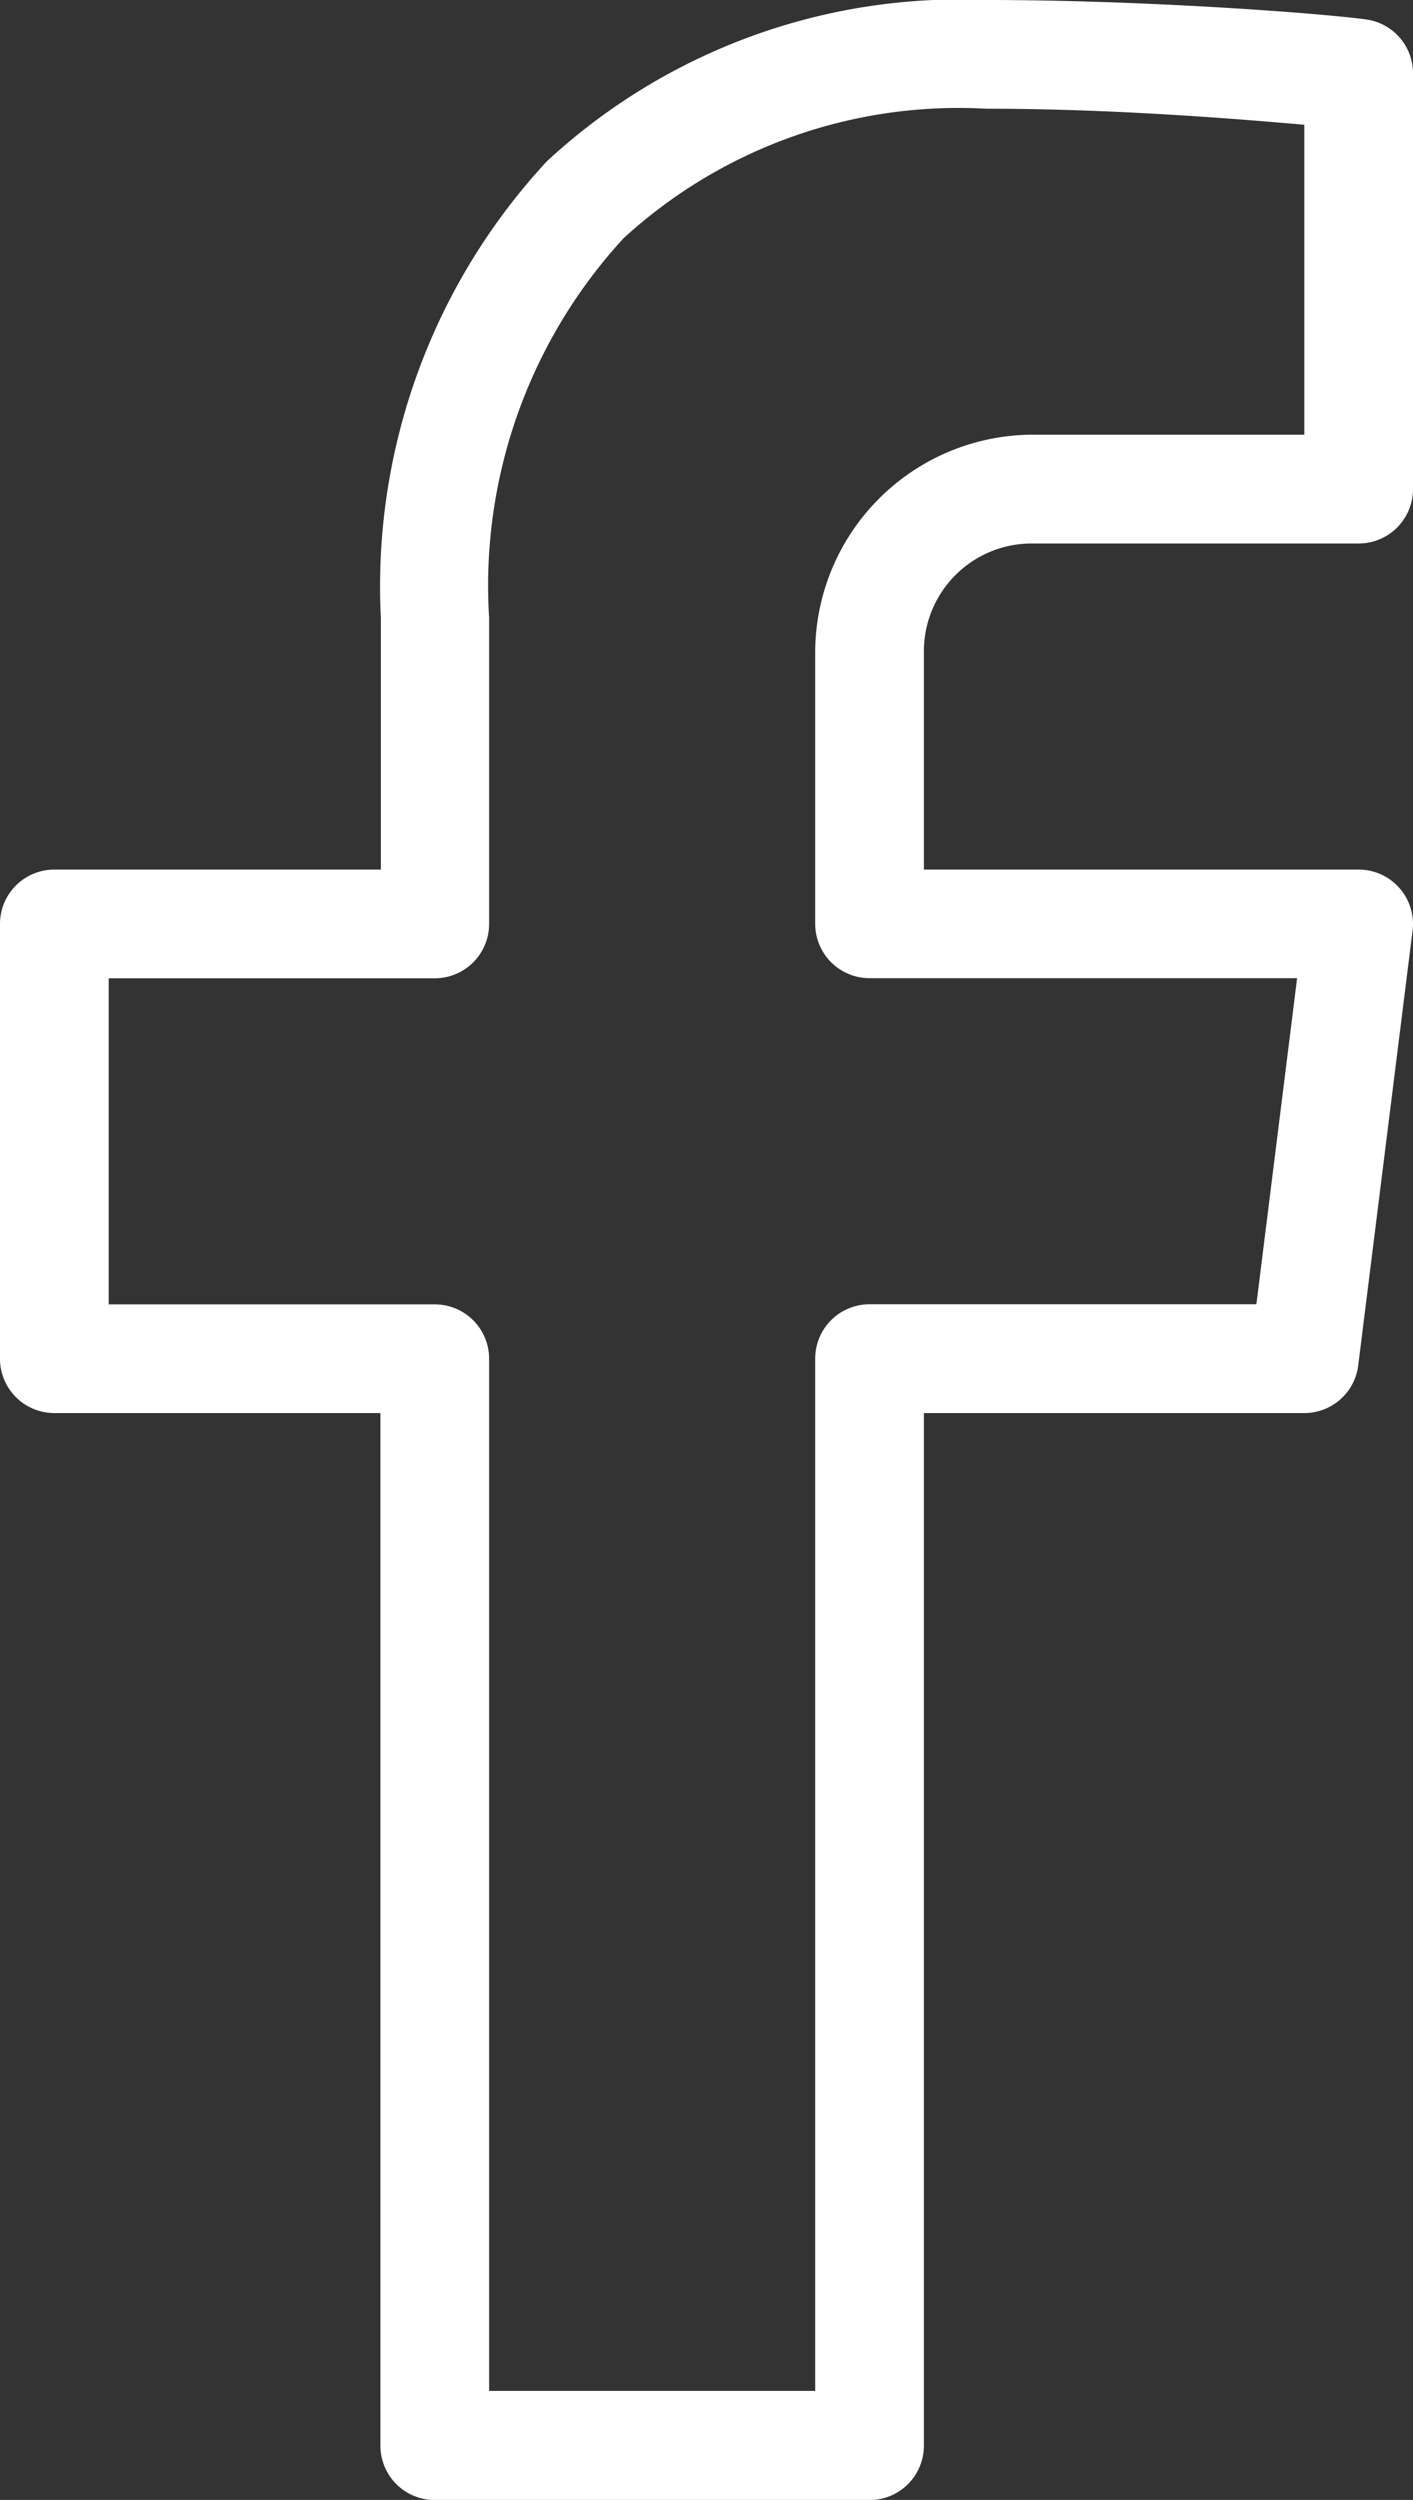 <svg xmlns="http://www.w3.org/2000/svg" width="12.766" height="22.585" viewBox="0 0 12.766 22.585">
  <rect x="0" y="0" width="12.766" height="22.585" fill="#333333" stroke="none"/>
  <path id="icons8-facebook_f" d="M20.907,2a5.487,5.487,0,0,0-3.966,1.457,5.646,5.646,0,0,0-1.5,4.124V9.856H12.491a.491.491,0,0,0-.491.491v3.928a.491.491,0,0,0,.491.491h2.946v9.329a.491.491,0,0,0,.491.491h3.928a.491.491,0,0,0,.491-.491V14.766h3.437a.491.491,0,0,0,.487-.43l.491-3.928a.491.491,0,0,0-.487-.552H20.347V7.892a.974.974,0,0,1,.982-.982h2.946a.491.491,0,0,0,.491-.491V2.661a.491.491,0,0,0-.427-.486C23.9,2.117,22.339,2,20.907,2Zm0,.982c1.2,0,2.354.1,2.877.145v2.8H21.329a1.971,1.971,0,0,0-1.964,1.964v2.455a.491.491,0,0,0,.491.491h3.863l-.368,2.946H19.856a.491.491,0,0,0-.491.491V23.6H16.419V14.275a.491.491,0,0,0-.491-.491H12.982V10.838h2.946a.491.491,0,0,0,.491-.491V7.581a4.636,4.636,0,0,1,1.214-3.428A4.48,4.48,0,0,1,20.907,2.982Z" transform="translate(-12 -2)" fill="#fff"/>
</svg>

